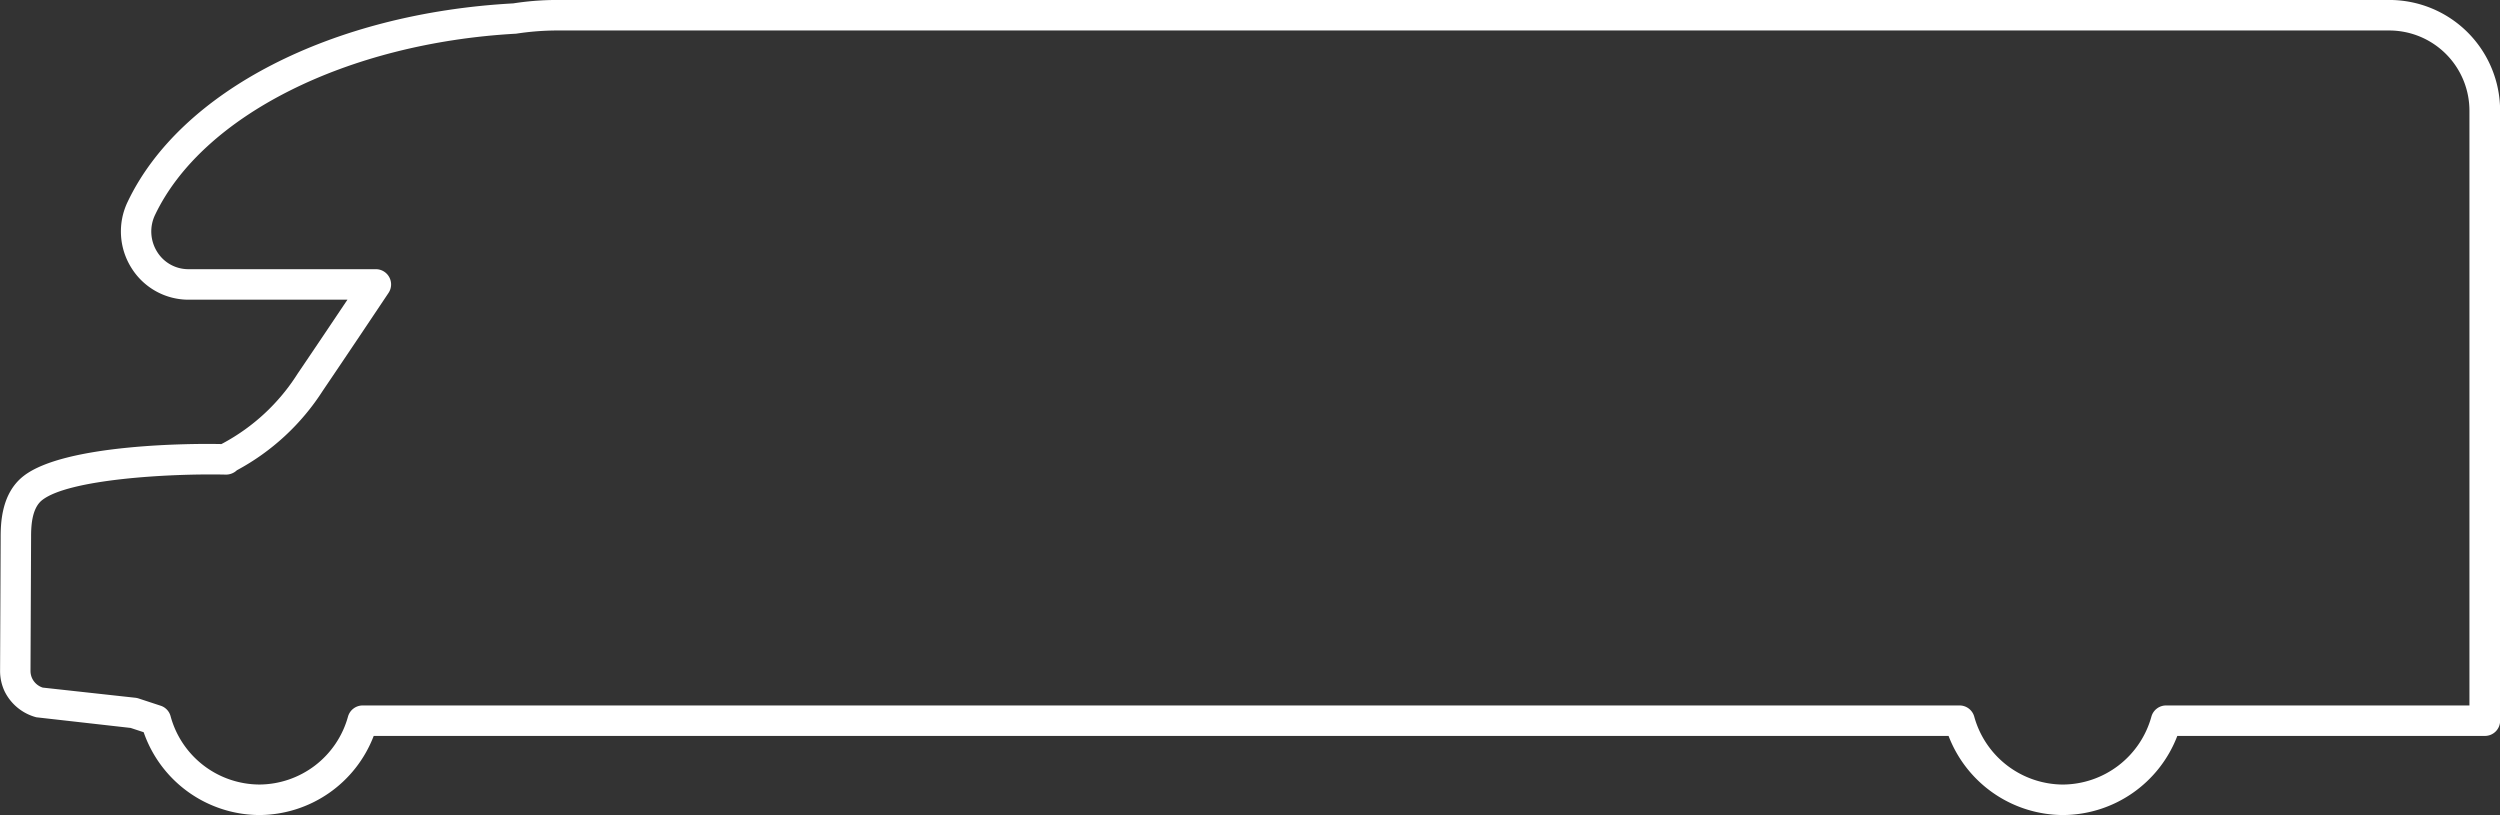 <svg xmlns="http://www.w3.org/2000/svg" width="197.773" height="64.477" viewBox="0 0 197.773 64.477">
  <rect x="0" y="0" width="197.773" height="64.477" fill="#333333" stroke="none"/>
  <path id="Path_4" data-name="Path 4" d="M-370.1,557.384h-.007a9.732,9.732,0,0,1-9.036-6.257H-503.73a9.732,9.732,0,0,1-9.048,6.257h0a9.734,9.734,0,0,1-9.149-6.551l-1.032-.34-7.458-.842a3.9,3.9,0,0,1-2.506-2.041,3.808,3.808,0,0,1-.364-1.628l.046-10.439c0-1.131.007-3.56,1.8-4.969,3.244-2.55,13.363-2.591,15.664-2.537.034-.017.065-.036.1-.053a15.885,15.885,0,0,0,5.929-5.516c1.344-1.978,2.851-4.226,3.941-5.852h-12.548a5.321,5.321,0,0,1-4.532-2.5,5.416,5.416,0,0,1-.3-5.258c4.171-8.741,16.139-14.9,30.493-15.683a22.532,22.532,0,0,1,3.36-.27h145.074a8.76,8.76,0,0,1,8.749,8.751v48.263a1.2,1.2,0,0,1-1.206,1.206h-24.331A9.729,9.729,0,0,1-370.1,557.384Zm-134.5-8.669h126.325a1.206,1.206,0,0,1,1.163.885,7.317,7.317,0,0,0,7,5.372h0a7.313,7.313,0,0,0,7.014-5.372,1.205,1.205,0,0,1,1.16-.885h24V501.658a6.346,6.346,0,0,0-6.337-6.339H-489.343a21.485,21.485,0,0,0-3.119.253c-13.387.74-24.82,6.493-28.559,14.325a3.028,3.028,0,0,0,.162,2.935,2.9,2.9,0,0,0,2.494,1.37h14.805a1.205,1.205,0,0,1,1.064.639,1.206,1.206,0,0,1-.06,1.237c-.779,1.165-3.179,4.757-5.205,7.745a18.426,18.426,0,0,1-6.792,6.286,1.255,1.255,0,0,1-.931.342c-4.472-.094-12.376.369-14.475,2.019-.87.685-.875,2.234-.875,2.981l-.046,10.534a1.389,1.389,0,0,0,.13.586,1.406,1.406,0,0,0,.835.731l7.345.806a1.312,1.312,0,0,1,.239.053l1.746.574a1.194,1.194,0,0,1,.786.827,7.314,7.314,0,0,0,7.019,5.408h.005a7.314,7.314,0,0,0,7.012-5.374A1.207,1.207,0,0,1-504.6,548.715Z" transform="translate(533.293 -492.907)" fill="#fff"/>
</svg>
